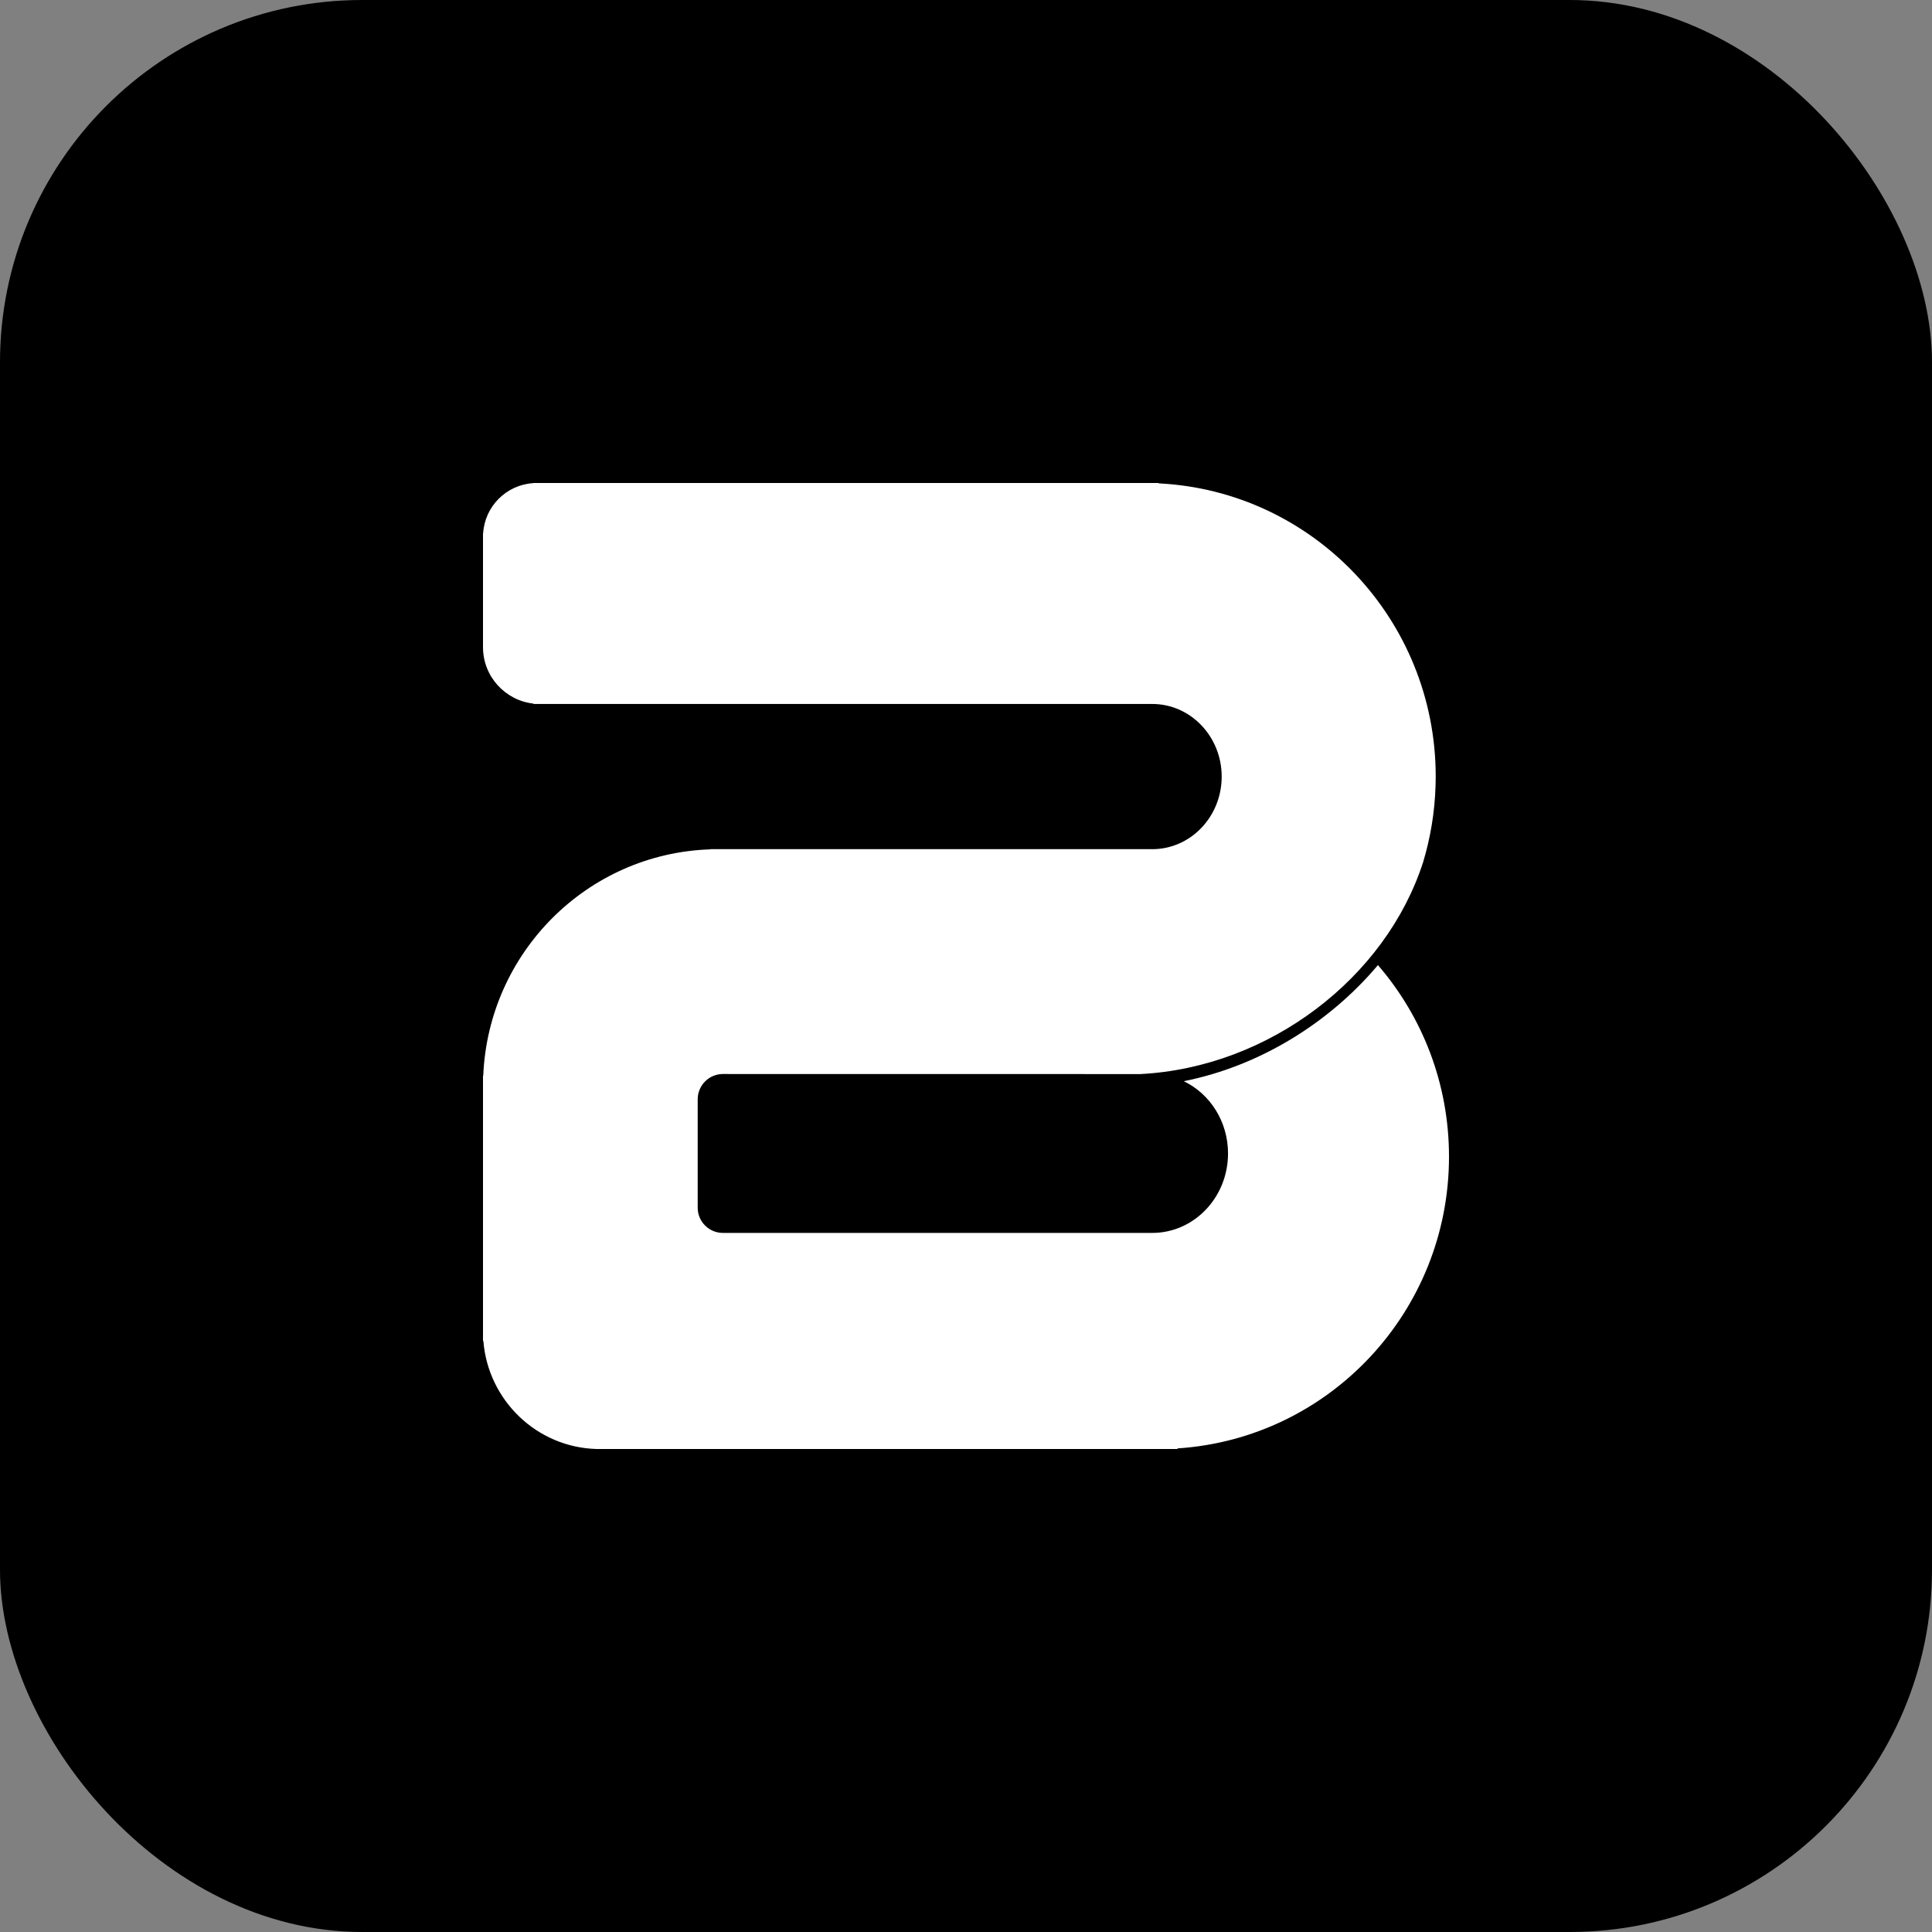 <?xml version="1.0" encoding="UTF-8"?>
<svg width="32px" height="32px" viewBox="0 0 32 32" version="1.1" xmlns="http://www.w3.org/2000/svg" xmlns:xlink="http://www.w3.org/1999/xlink">
    <rect x="0" y="0" width="32" height="32" fill="#808080" stroke="none"/>
    <title>favicon</title>
    <g id="Page-1" stroke="none" stroke-width="1" fill="none" fill-rule="evenodd">
        <g id="favicon">
            <rect id="Rectangle" fill="#000000" x="0" y="0" width="32" height="32" rx="6"></rect>
            <path d="M19.19,8 L19.19,8.006 C21.746,8.132 23.78,10.258 23.78,12.863 C23.78,12.903 23.779,12.943 23.778,12.983 C23.777,12.996 23.777,13.009 23.777,13.022 C23.763,13.458 23.692,13.879 23.572,14.278 C22.953,16.2 21.02,17.679 18.89,17.79 L11.974,17.789 C11.743,17.789 11.556,17.977 11.556,18.208 L11.556,20.003 C11.556,20.234 11.743,20.421 11.974,20.421 L19.085,20.421 C19.778,20.421 20.34,19.832 20.34,19.105 C20.34,18.574 20.04,18.116 19.607,17.908 C20.858,17.659 22.013,16.947 22.823,15.985 C23.556,16.834 24,17.944 24,19.158 C24,21.726 22.014,23.827 19.503,23.99 L19.503,24 L19.201,24 L19.19,24 L9.882,24 C8.891,23.973 8.085,23.195 8.006,22.211 L8,22.211 L8,17.818 L8.004,17.818 C8.089,15.774 9.729,14.135 11.765,14.068 L11.765,14.065 L19.085,14.065 C19.72,14.065 20.235,13.527 20.235,12.863 C20.235,12.199 19.72,11.66 19.085,11.66 L8.837,11.66 L8.837,11.654 C8.366,11.602 8,11.203 8,10.719 L8,8.837 L8.002,8.837 C8.028,8.387 8.387,8.028 8.837,8.002 L8.837,8 L19.19,8 Z" id="Path-Copy-2" fill="#FFFFFF"></path>
        </g>
    </g>
</svg>